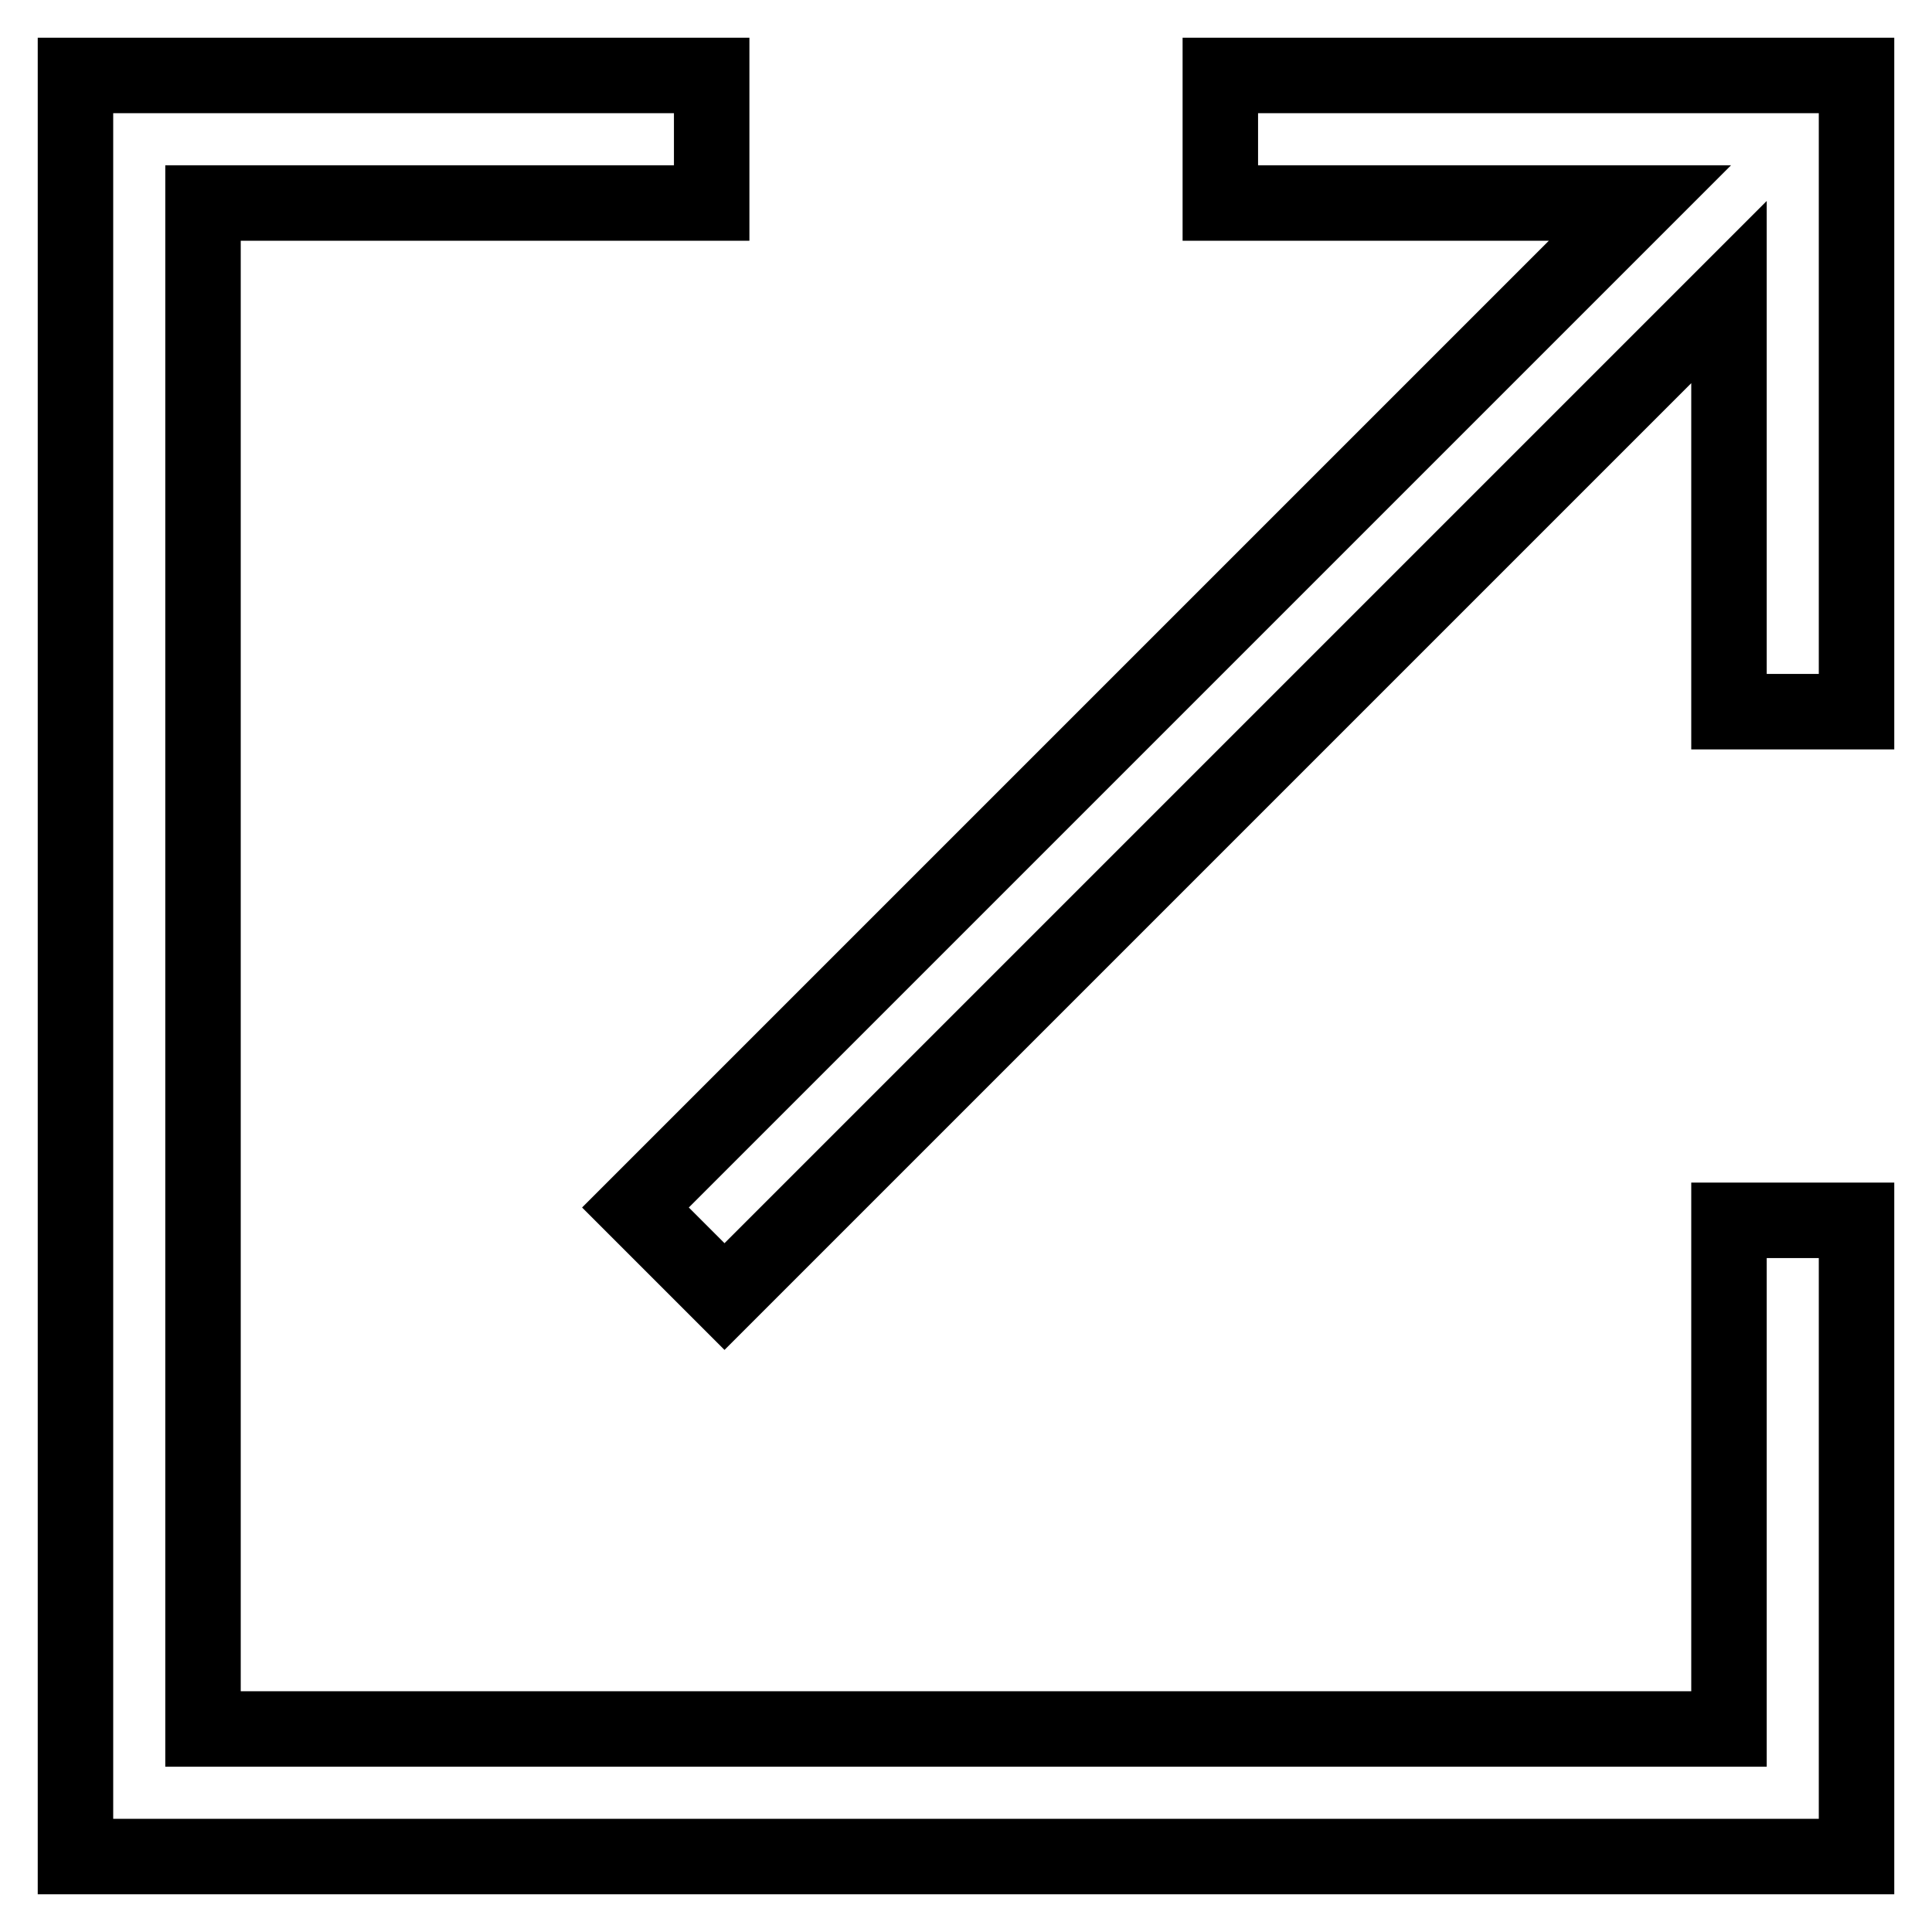 <?xml version="1.0" encoding="utf-8"?>
<!-- Svg Vector Icons : http://www.onlinewebfonts.com/icon -->
<!DOCTYPE svg PUBLIC "-//W3C//DTD SVG 1.1//EN" "http://www.w3.org/Graphics/SVG/1.1/DTD/svg11.dtd">
<svg version="1.1" xmlns="http://www.w3.org/2000/svg" xmlns:xlink="http://www.w3.org/1999/xlink" x="0px" y="0px" viewBox="0 0 256 256" enable-background="new 0 0 256 256" xml:space="preserve">
<g> <path stroke-width="10" fill-opacity="0" stroke="#000000"  d="M229.1,229.1H26.9V26.9h67.4V10H10v236h236v-84.3h-16.9V229.1z M161.7,10v16.9h55.6L84.2,160L96,171.8 L229.1,38.7v55.6H246V10H161.7z"/></g>
</svg>